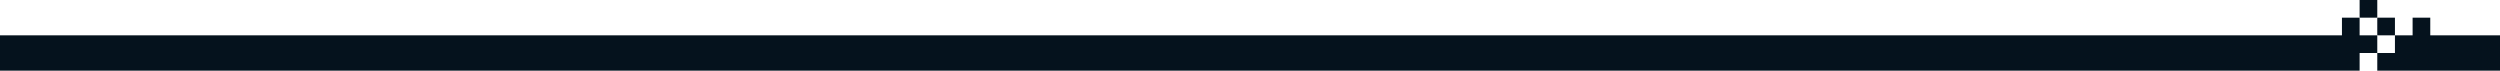 <?xml version="1.0" encoding="UTF-8"?>
<svg id="Layer_1" data-name="Layer 1" xmlns="http://www.w3.org/2000/svg" width="5378" height="152" viewBox="0 0 5378 152">
  <rect x="5114" y="38" width="38" height="38" fill="#05121d"/>
  <polygon points="5076 76 5076 38 5038 38 5038 76 5000 76 0 76 0 114 0 152 5000 152 5038 152 5076 152 5076 114 5114 114 5114 76 5076 76" fill="#05121d"/>
  <polygon points="5228 76 5228 38 5190 38 5190 76 5152 76 5152 114 5114 114 5114 152 5152 152 5190 152 5228 152 5378 152 5378 114 5378 76 5228 76" fill="#05121d"/>
  <rect x="5076" width="38" height="38" fill="#05121d"/>
</svg>